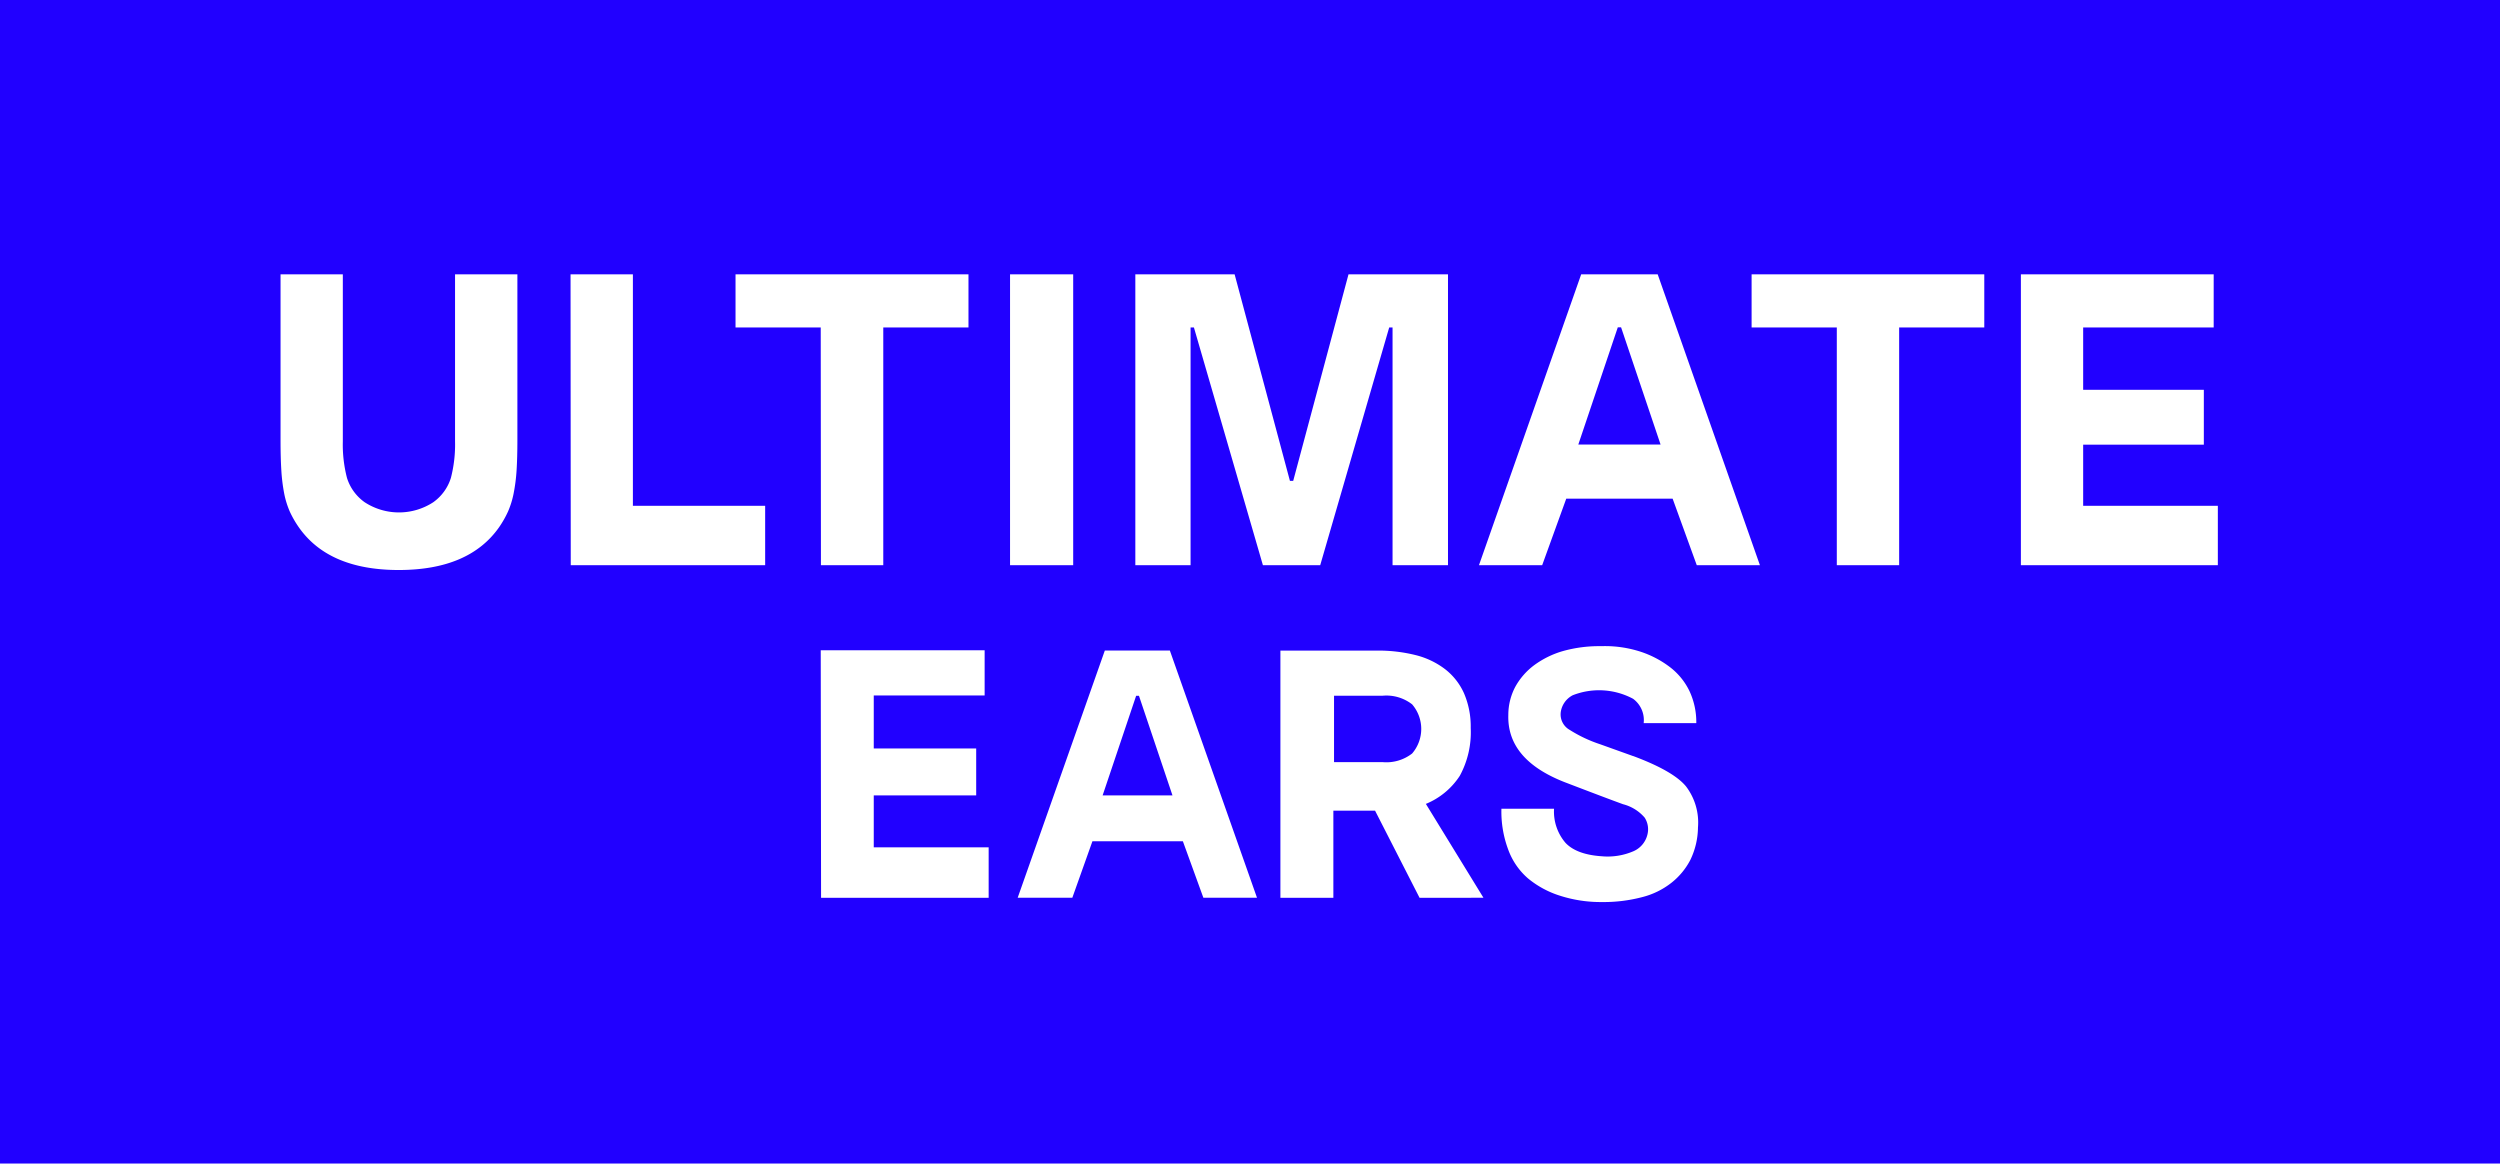<svg id="Layer_1" data-name="Layer 1" xmlns="http://www.w3.org/2000/svg" xmlns:xlink="http://www.w3.org/1999/xlink" viewBox="0 0 372.93 173.57"><defs><style>.cls-1{fill:none;}.cls-2{fill:#2100ff;}.cls-3{clip-path:url(#clip-path);}.cls-4{fill:#fff;}</style><clipPath id="clip-path" transform="translate(-36 -405.35)"><rect class="cls-1" x="36" y="405.35" width="372.93" height="173.57"/></clipPath></defs><rect class="cls-2" width="372.93" height="173.57"/><g class="cls-3"><path class="cls-4" d="M279.57,518.12l-4.85-1.74a20.4,20.4,0,0,1-4.58-2.16,2.64,2.64,0,0,1-1.32-2.63,3.36,3.36,0,0,1,1.79-2.53,10.75,10.75,0,0,1,9,.53,3.94,3.94,0,0,1,1.58,3.63h7.85a10.94,10.94,0,0,0-1-4.74,9.9,9.9,0,0,0-2.82-3.53,14.82,14.82,0,0,0-4.45-2.37,17.15,17.15,0,0,0-5.93-.84,20,20,0,0,0-5.69.73,13.61,13.61,0,0,0-4.27,2.09,10.11,10.11,0,0,0-2.84,3.24A8.93,8.93,0,0,0,261,512q-.21,6.63,8.33,10,6.31,2.42,8.79,3.32a6.31,6.31,0,0,1,3.22,2,3.22,3.22,0,0,1,.39,2.6,3.62,3.62,0,0,1-2,2.38,9.71,9.71,0,0,1-4.8.78q-3.74-.25-5.4-2a7.17,7.17,0,0,1-1.71-5.09h-7.85a16.14,16.14,0,0,0,1,6.06,10.37,10.37,0,0,0,2.95,4.32,14.13,14.13,0,0,0,4.77,2.59,19.82,19.82,0,0,0,6.27.95,22.51,22.51,0,0,0,5.95-.72,11.69,11.69,0,0,0,4.43-2.16,10.51,10.51,0,0,0,2.82-3.42,11.38,11.38,0,0,0,1.13-4.82,8.9,8.9,0,0,0-1.79-6.14q-1.89-2.29-7.85-4.51m-33-.39a6.25,6.25,0,0,1-4.38,1.29h-7.27v-9.91h7.27a6.25,6.25,0,0,1,4.38,1.29,5.62,5.62,0,0,1,0,7.33m10.64,21.52-8.59-14a11,11,0,0,0,5.06-4.19,13.58,13.58,0,0,0,1.63-7.14,12.52,12.52,0,0,0-1-5.17,9.39,9.39,0,0,0-2.8-3.58,12,12,0,0,0-4.39-2.11,23,23,0,0,0-5.8-.68H227v36.88h7.9v-13h6.22l6.64,13Zm-61.33,0,3-8.43h13.49l3.06,8.43h8l-13-36.88h-9.7l-13,36.88ZM200.48,524l5-14.86h.42l5,14.86Zm-42,15.28h25v-7.53H166.34V524h15.28v-7H166.34v-7.91h16.54v-6.74H158.43Z" transform="translate(-36 -405.35)"/><path class="cls-4" d="M337.46,489.66h29.38V480.8H346.75v-9.12h18V463.5h-18v-9.3h19.47v-7.93H337.46Zm-27.46,0h9.3V454.2H332v-7.93H297.29v7.93H310Zm-43.95,0,3.59-9.92h15.87l3.6,9.92h9.42l-15.25-43.39H271.87l-15.25,43.39Zm5.39-18,5.89-17.48h.49l5.89,17.48ZM252,446.27H237.16l-8.25,30.81h-.49l-8.25-30.81H205.36v43.39h8.24V454.2h.5l10.29,35.46h8.55l10.29-35.46h.5v35.46H252Zm-65.33,43.39h9.42V446.27h-9.42Zm-28.21,0h9.3V454.2h12.71v-7.93H145.72v7.93h12.71Zm-37.32,0h29V480.8H130.41V446.27h-9.3ZM77.85,446.27V471q0,2.67.12,4.56A26.38,26.38,0,0,0,78.4,479a13.1,13.1,0,0,0,.84,2.69A15.15,15.15,0,0,0,80.57,484q4.47,6.39,14.94,6.38T110.45,484a15.23,15.23,0,0,0,1.34-2.36,13.11,13.11,0,0,0,.83-2.69,26.33,26.33,0,0,0,.44-3.44q.12-1.92.12-4.53V446.27h-9.3v24.92a19.88,19.88,0,0,1-.62,5.45,7,7,0,0,1-2.63,3.63,9.37,9.37,0,0,1-10.23,0,7,7,0,0,1-2.64-3.63,19.88,19.88,0,0,1-.62-5.45V446.27Z" transform="translate(-36 -405.35)"/></g></svg>